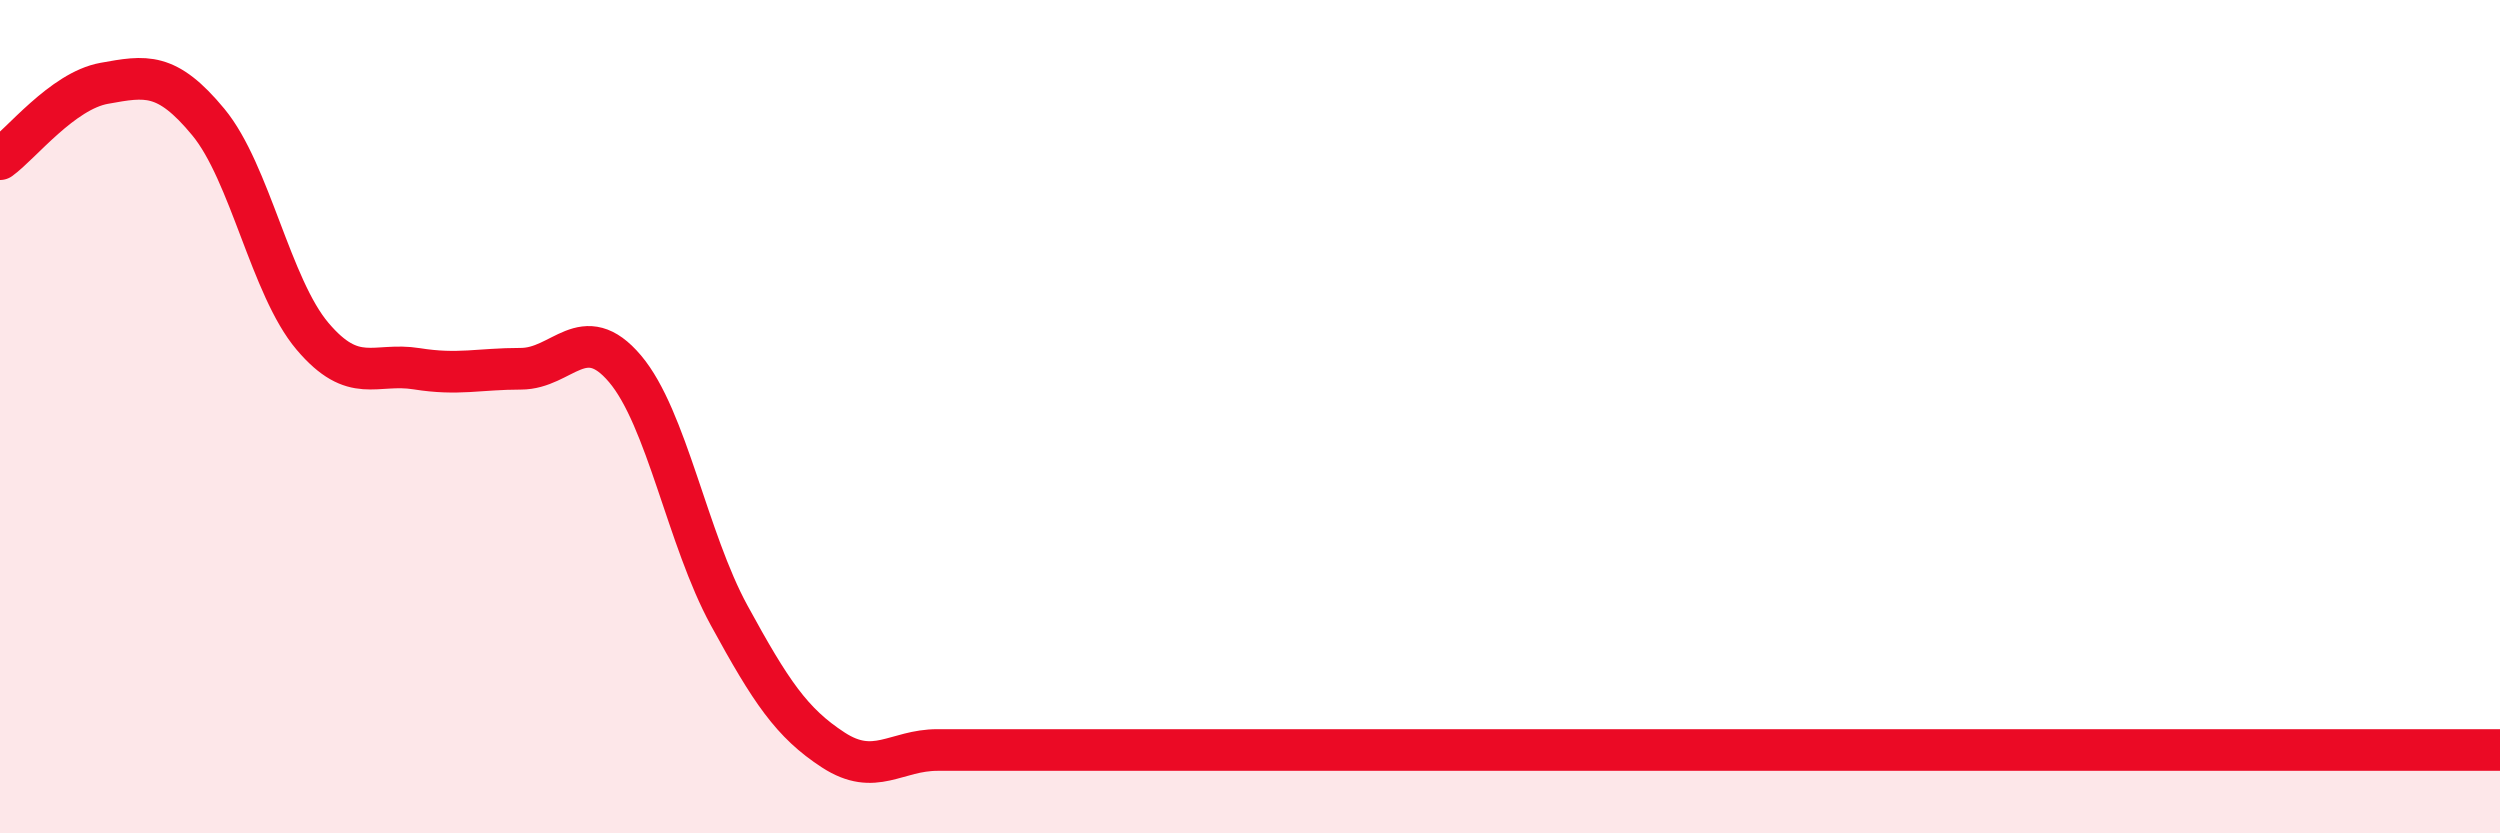 
    <svg width="60" height="20" viewBox="0 0 60 20" xmlns="http://www.w3.org/2000/svg">
      <path
        d="M 0,3.82 C 0.5,3.46 1.5,2.18 2.5,2 C 3.5,1.82 4,1.72 5,2.93 C 6,4.14 6.5,6.89 7.5,8.07 C 8.5,9.25 9,8.69 10,8.85 C 11,9.01 11.5,8.85 12.5,8.85 C 13.5,8.85 14,7.67 15,8.85 C 16,10.03 16.5,12.94 17.5,14.77 C 18.5,16.6 19,17.35 20,18 C 21,18.65 21.5,18 22.5,18 C 23.5,18 24,18 25,18 C 26,18 26.5,18 27.5,18 C 28.5,18 29,18 30,18 C 31,18 31.5,18 32.5,18 C 33.5,18 34,18 35,18 C 36,18 36.5,18 37.5,18 C 38.5,18 39,18 40,18 C 41,18 41.5,18 42.5,18 C 43.5,18 44,18 45,18 C 46,18 46.5,18 47.5,18 C 48.5,18 49,18 50,18 C 51,18 51.5,18 52.5,18 C 53.5,18 54,18 55,18 C 56,18 56.5,18 57.5,18 C 58.5,18 59.5,18 60,18L60 20L0 20Z"
        fill="#EB0A25"
        opacity="0.1"
        stroke-linecap="round"
        stroke-linejoin="round"
      />
      <path
        d="M 0,3.82 C 0.5,3.46 1.5,2.18 2.5,2 C 3.5,1.82 4,1.72 5,2.93 C 6,4.14 6.5,6.89 7.5,8.07 C 8.5,9.25 9,8.69 10,8.85 C 11,9.01 11.5,8.85 12.5,8.85 C 13.5,8.85 14,7.67 15,8.85 C 16,10.03 16.5,12.94 17.5,14.77 C 18.5,16.6 19,17.35 20,18 C 21,18.65 21.5,18 22.5,18 C 23.5,18 24,18 25,18 C 26,18 26.5,18 27.5,18 C 28.5,18 29,18 30,18 C 31,18 31.5,18 32.5,18 C 33.5,18 34,18 35,18 C 36,18 36.5,18 37.5,18 C 38.5,18 39,18 40,18 C 41,18 41.5,18 42.5,18 C 43.5,18 44,18 45,18 C 46,18 46.5,18 47.5,18 C 48.5,18 49,18 50,18 C 51,18 51.5,18 52.5,18 C 53.5,18 54,18 55,18 C 56,18 56.5,18 57.5,18 C 58.5,18 59.5,18 60,18"
        stroke="#EB0A25"
        stroke-width="1"
        fill="none"
        stroke-linecap="round"
        stroke-linejoin="round"
      />
    </svg>
  
